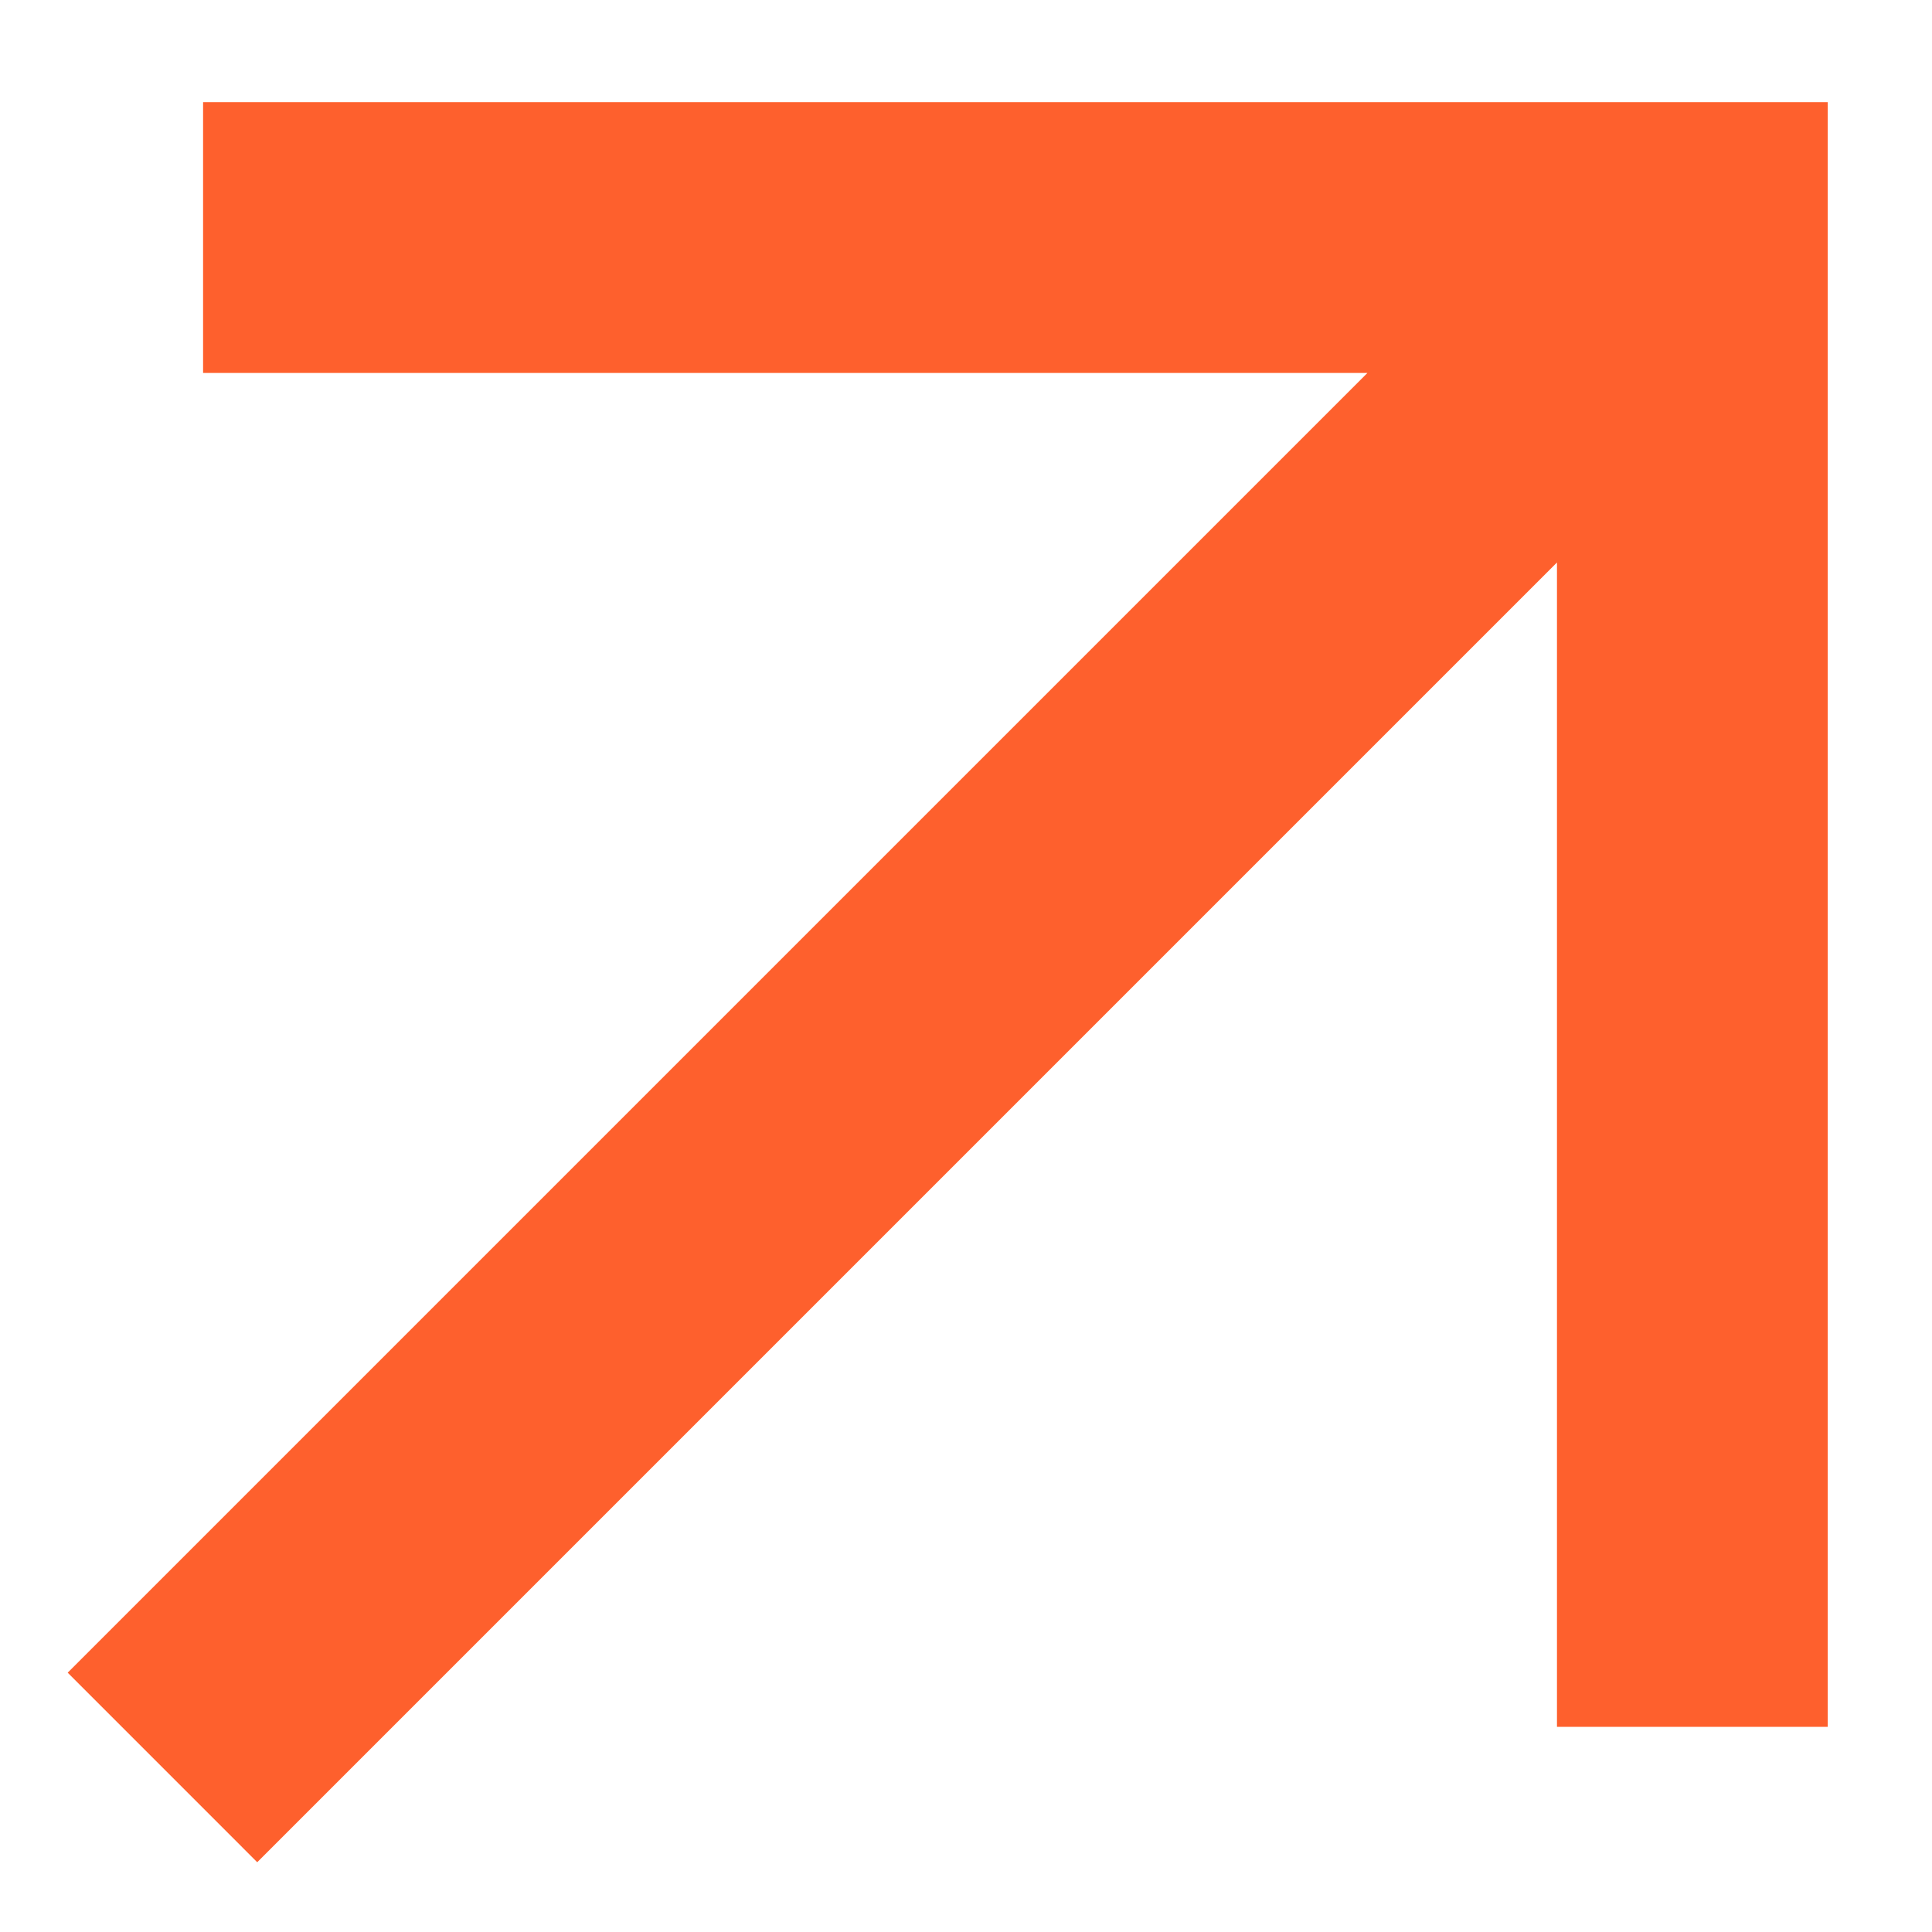 <svg xmlns="http://www.w3.org/2000/svg" xmlns:xlink="http://www.w3.org/1999/xlink" width="630" zoomAndPan="magnify" viewBox="0 0 472.5 472.5" height="630" preserveAspectRatio="xMidYMid meet" version="1.2"><g id="da47358222"><path style=" stroke:none;fill-rule:nonzero;fill:#fe602d;fill-opacity:1;" d="M 62.91 455.438 L 16.555 409.078 L 334.426 91.211 L 49.668 91.211 L 49.668 24.988 L 447.004 24.988 L 447.004 422.324 L 380.781 422.324 L 380.781 137.566 Z M 62.91 455.438 "/></g></svg>